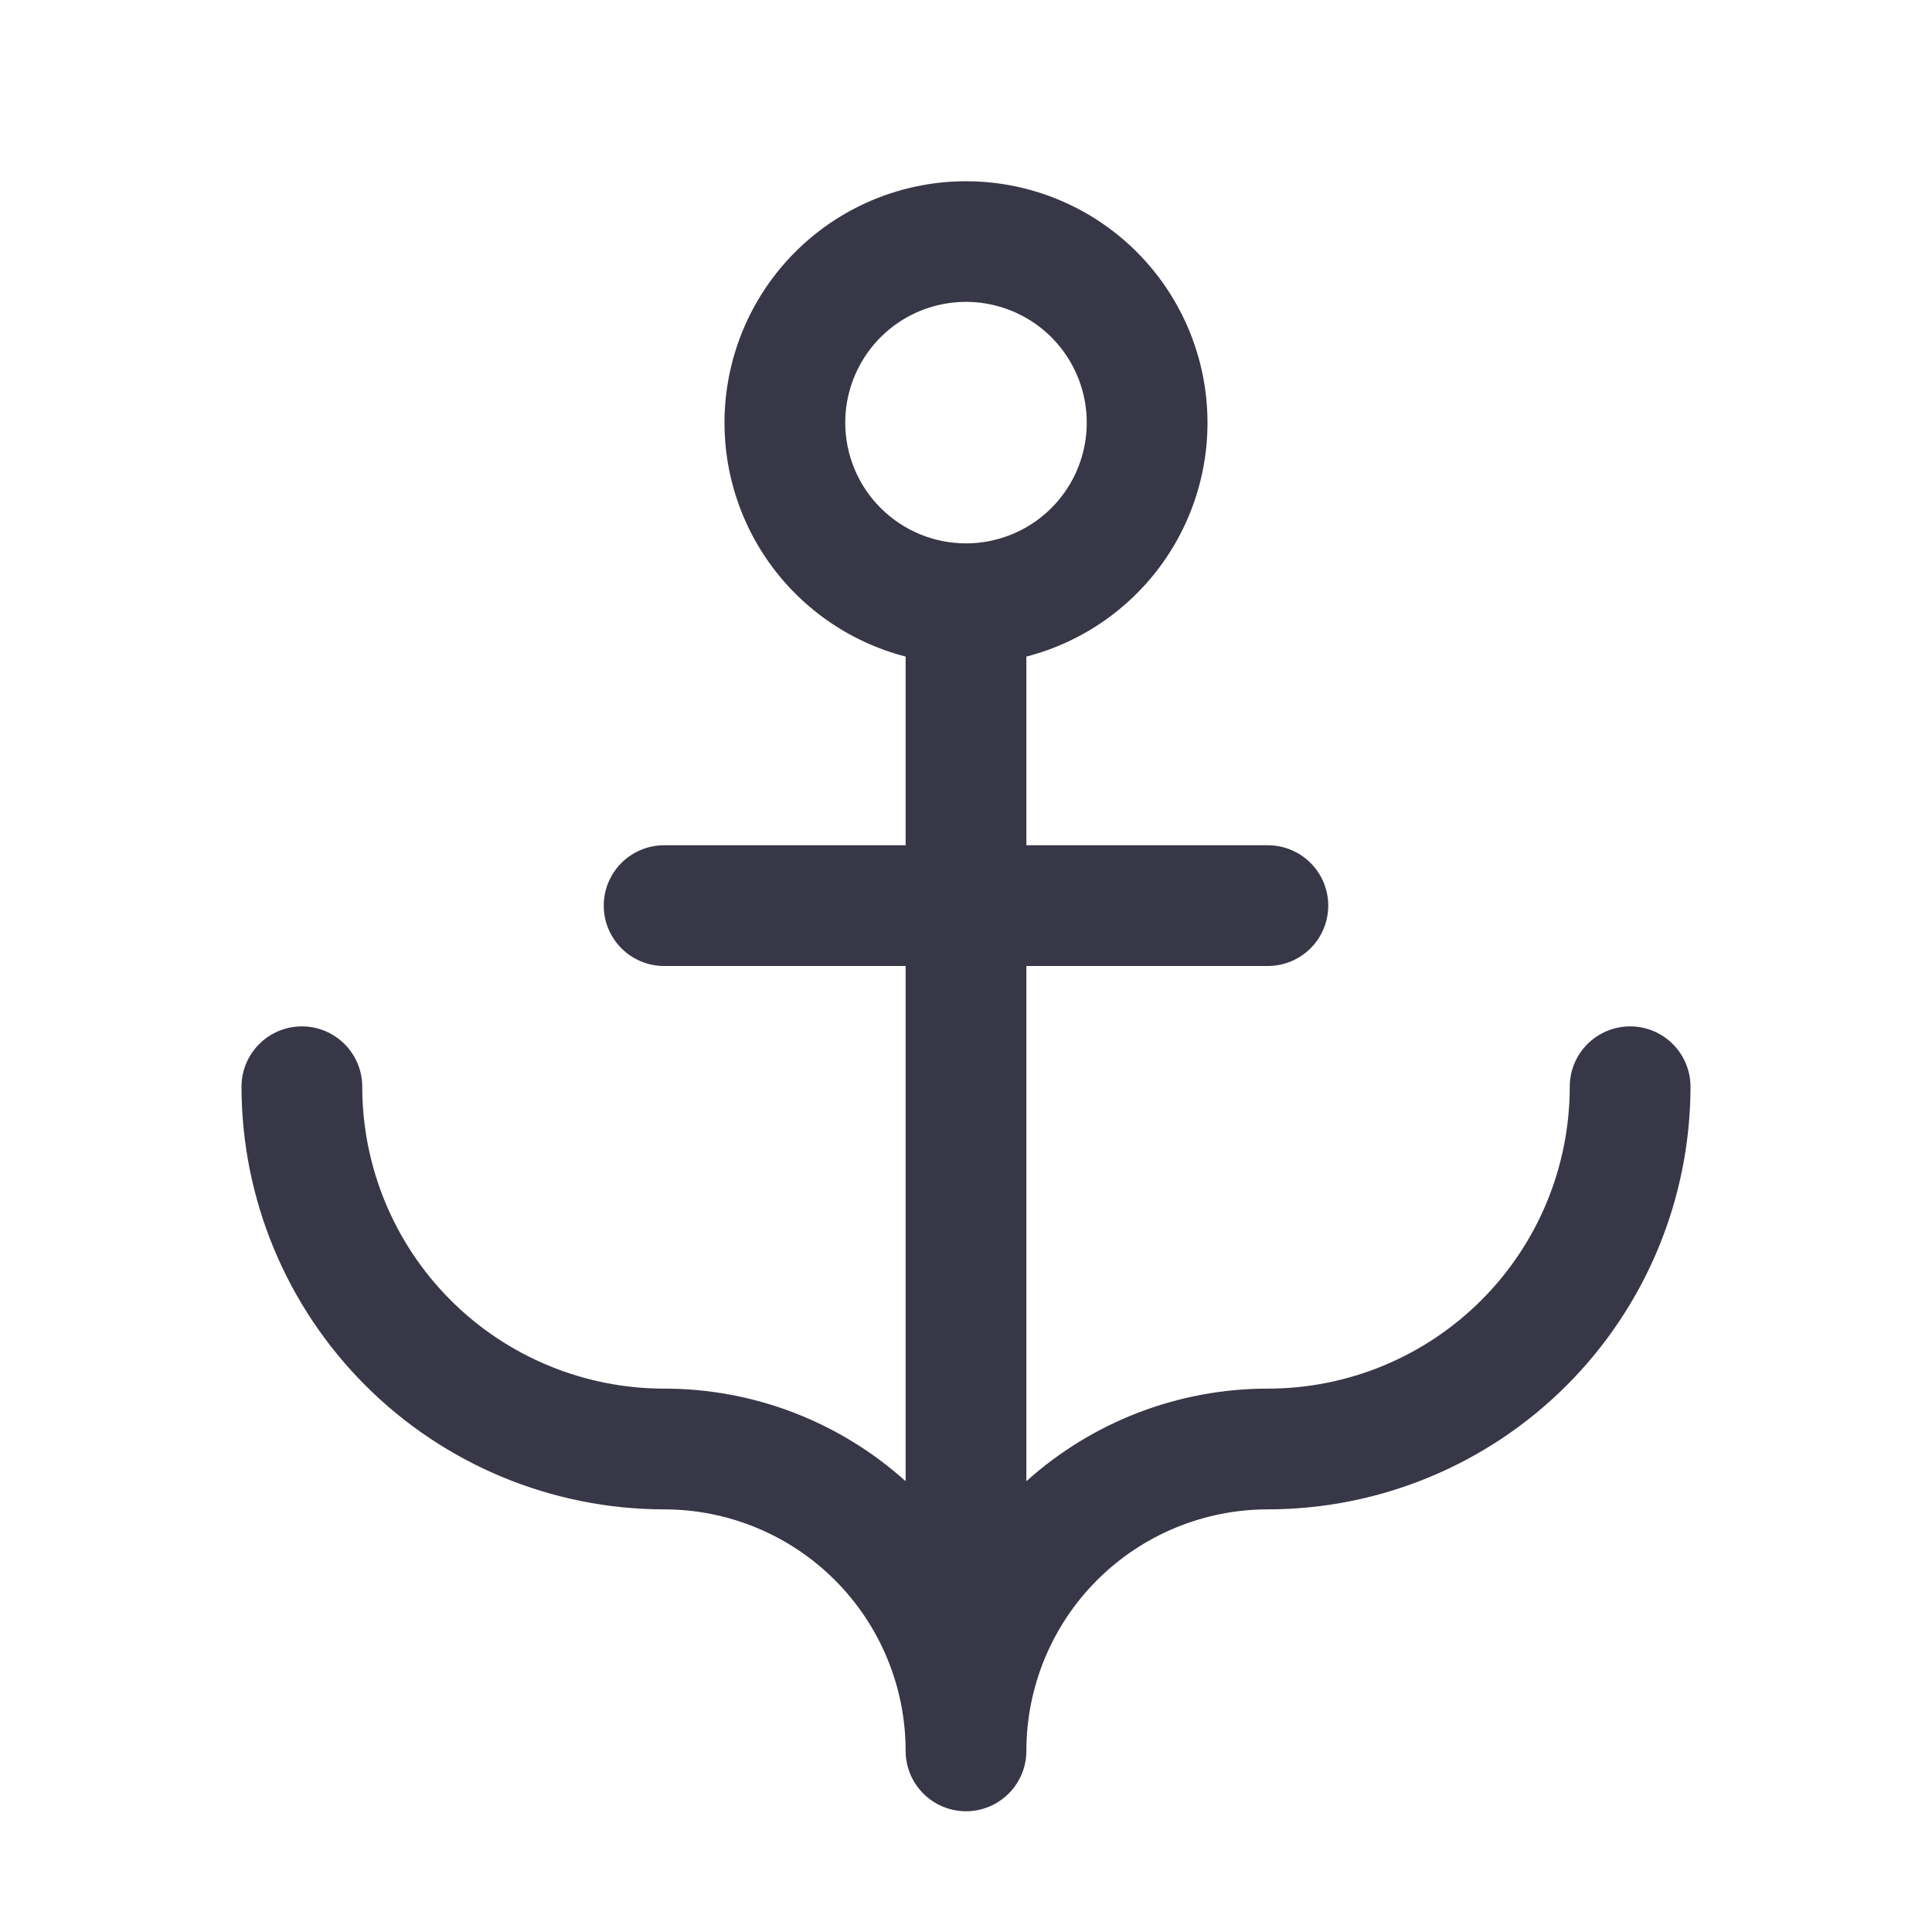 <svg width="64" height="64" viewBox="0 0 64 64" fill="none" xmlns="http://www.w3.org/2000/svg">
<path d="M54 34C53.47 34 52.961 34.211 52.586 34.586C52.211 34.961 52 35.469 52 36C52 37.313 51.741 38.614 51.239 39.827C50.736 41.04 50 42.142 49.071 43.071C48.142 43.999 47.04 44.736 45.827 45.239C44.614 45.741 43.313 46 42 46C39.046 45.998 36.196 47.091 34 49.067V32H42C42.53 32 43.039 31.789 43.414 31.414C43.789 31.039 44 30.53 44 30C44 29.469 43.789 28.961 43.414 28.586C43.039 28.211 42.53 28 42 28H34V21.75C35.885 21.263 37.528 20.105 38.621 18.494C39.714 16.882 40.182 14.928 39.936 12.996C39.691 11.064 38.749 9.288 37.288 8.001C35.828 6.714 33.947 6.004 32 6.004C30.053 6.004 28.172 6.714 26.712 8.001C25.25 9.288 24.309 11.064 24.064 12.996C23.818 14.928 24.286 16.882 25.379 18.494C26.472 20.105 28.115 21.263 30 21.75V28H22C21.47 28 20.961 28.211 20.586 28.586C20.211 28.961 20 29.469 20 30C20 30.53 20.211 31.039 20.586 31.414C20.961 31.789 21.47 32 22 32H30V49.067C27.804 47.091 24.954 45.998 22 46C19.348 46 16.804 44.946 14.929 43.071C13.054 41.196 12 38.652 12 36C12 35.469 11.789 34.961 11.414 34.586C11.039 34.211 10.53 34 10 34C9.47 34 8.961 34.211 8.586 34.586C8.211 34.961 8 35.469 8 36C8.004 39.712 9.48 43.27 12.105 45.895C14.729 48.52 18.288 49.996 22 50C24.122 50 26.157 50.843 27.657 52.343C29.157 53.843 30 55.878 30 58C30 58.53 30.211 59.039 30.586 59.414C30.961 59.789 31.47 60 32 60C32.53 60 33.039 59.789 33.414 59.414C33.789 59.039 34 58.53 34 58C34 55.878 34.843 53.843 36.343 52.343C37.843 50.843 39.878 50 42 50C45.712 49.996 49.27 48.52 51.895 45.895C54.52 43.27 55.996 39.712 56 36C56 35.469 55.789 34.961 55.414 34.586C55.039 34.211 54.53 34 54 34ZM28 14C28 13.209 28.235 12.435 28.674 11.778C29.114 11.12 29.738 10.607 30.469 10.304C31.2 10.002 32.004 9.922 32.78 10.077C33.556 10.231 34.269 10.612 34.828 11.171C35.388 11.731 35.769 12.444 35.923 13.22C36.078 13.995 35.998 14.8 35.696 15.531C35.393 16.262 34.88 16.886 34.222 17.326C33.565 17.765 32.791 18 32 18C30.939 18 29.922 17.578 29.172 16.828C28.421 16.078 28 15.061 28 14Z" fill="#373747"/>
</svg>
